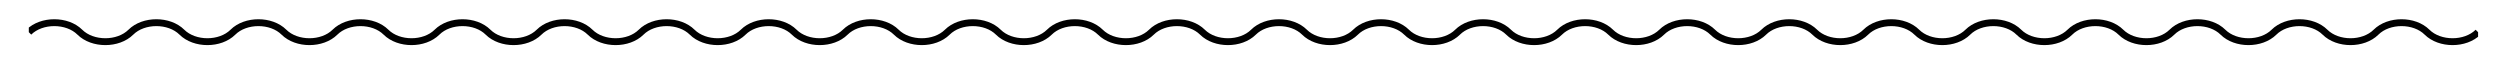 <?xml version="1.0" encoding="UTF-8"?> <!-- Generator: Adobe Illustrator 16.0.0, SVG Export Plug-In . SVG Version: 6.00 Build 0) --> <svg xmlns="http://www.w3.org/2000/svg" xmlns:xlink="http://www.w3.org/1999/xlink" id="Layer_1" x="0px" y="0px" width="289.333px" height="7px" viewBox="0 0 289.333 7" xml:space="preserve"> <g> <defs> <rect id="SVGID_1_" x="3.333" y="2.224" width="283.465" height="3"></rect> </defs> <clipPath id="SVGID_2_"> <use xlink:href="#SVGID_1_" overflow="visible"></use> </clipPath> <path clip-path="url(#SVGID_2_)" fill="none" stroke="#000000" stroke-width="0.795" d="M3.333,3.724 c1.476-1.466,4.429-1.466,5.906,0c1.476,1.465,4.429,1.465,5.905,0c1.476-1.466,4.429-1.466,5.906,0 c1.476,1.465,4.429,1.465,5.905,0c1.476-1.466,4.429-1.466,5.906,0c1.476,1.465,4.429,1.465,5.905,0 c1.476-1.466,4.429-1.466,5.906,0c1.476,1.465,4.429,1.465,5.905,0c1.476-1.466,4.429-1.466,5.906,0 c1.476,1.465,4.429,1.465,5.905,0c1.476-1.466,4.429-1.466,5.906,0c1.476,1.465,4.429,1.465,5.905,0 c1.477-1.466,4.429-1.466,5.906,0c1.476,1.465,4.429,1.465,5.905,0c1.477-1.466,4.429-1.466,5.906,0 c1.476,1.465,4.429,1.465,5.905,0c1.477-1.466,4.429-1.466,5.906,0c1.476,1.465,4.429,1.465,5.905,0 c1.477-1.466,4.429-1.466,5.906,0c1.476,1.465,4.429,1.465,5.905,0c1.477-1.466,4.429-1.466,5.906,0 c1.476,1.465,4.429,1.465,5.905,0c1.477-1.466,4.429-1.466,5.906,0c1.476,1.465,4.429,1.465,5.905,0 c1.477-1.466,4.429-1.466,5.907,0c1.475,1.465,4.428,1.465,5.904,0c1.477-1.466,4.43-1.466,5.906,0 c1.476,1.465,4.429,1.465,5.904,0c1.478-1.466,4.43-1.466,5.906,0c1.477,1.465,4.43,1.465,5.905,0c1.478-1.466,4.429-1.466,5.905,0 c1.477,1.465,4.43,1.465,5.906,0c1.477-1.466,4.43-1.466,5.905,0c1.476,1.465,4.429,1.465,5.905,0c1.477-1.466,4.43-1.466,5.906,0 c1.476,1.465,4.429,1.465,5.904,0c1.478-1.466,4.43-1.466,5.906,0c1.477,1.465,4.43,1.465,5.905,0c1.478-1.466,4.43-1.466,5.905,0 c1.477,1.465,4.43,1.465,5.906,0c1.477-1.466,4.43-1.466,5.905,0c1.476,1.465,4.429,1.465,5.905,0c1.477-1.466,4.43-1.466,5.906,0 c1.476,1.465,4.429,1.465,5.905,0c1.476-1.466,4.429-1.466,5.905,0c1.477,1.465,4.429,1.465,5.906,0 c1.476-1.466,4.429-1.466,5.904,0c1.477,1.465,4.43,1.465,5.906,0"></path> </g> </svg> 